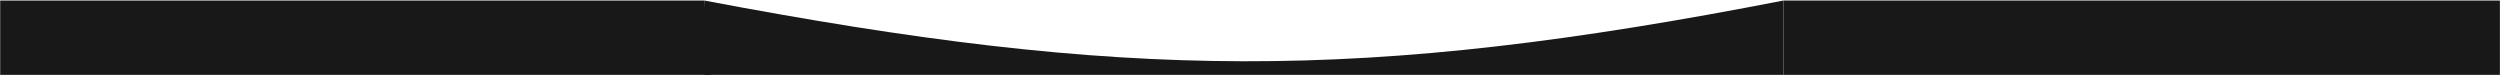 <?xml version="1.0" encoding="UTF-8"?> <svg xmlns="http://www.w3.org/2000/svg" width="2085" height="63" viewBox="0 0 2085 63" fill="none"><path d="M587.401 0.439C938.227 66.912 1135.26 69.043 1487.4 0.439V62.439H587.401V0.439Z" fill="#181818"></path><path d="M1487.4 0.439H2084.92V62.439H1487.4V0.439Z" fill="#181818"></path><path d="M0.16 0.439H587.401L593.038 62.439H0.16V0.439Z" fill="#181818"></path></svg> 